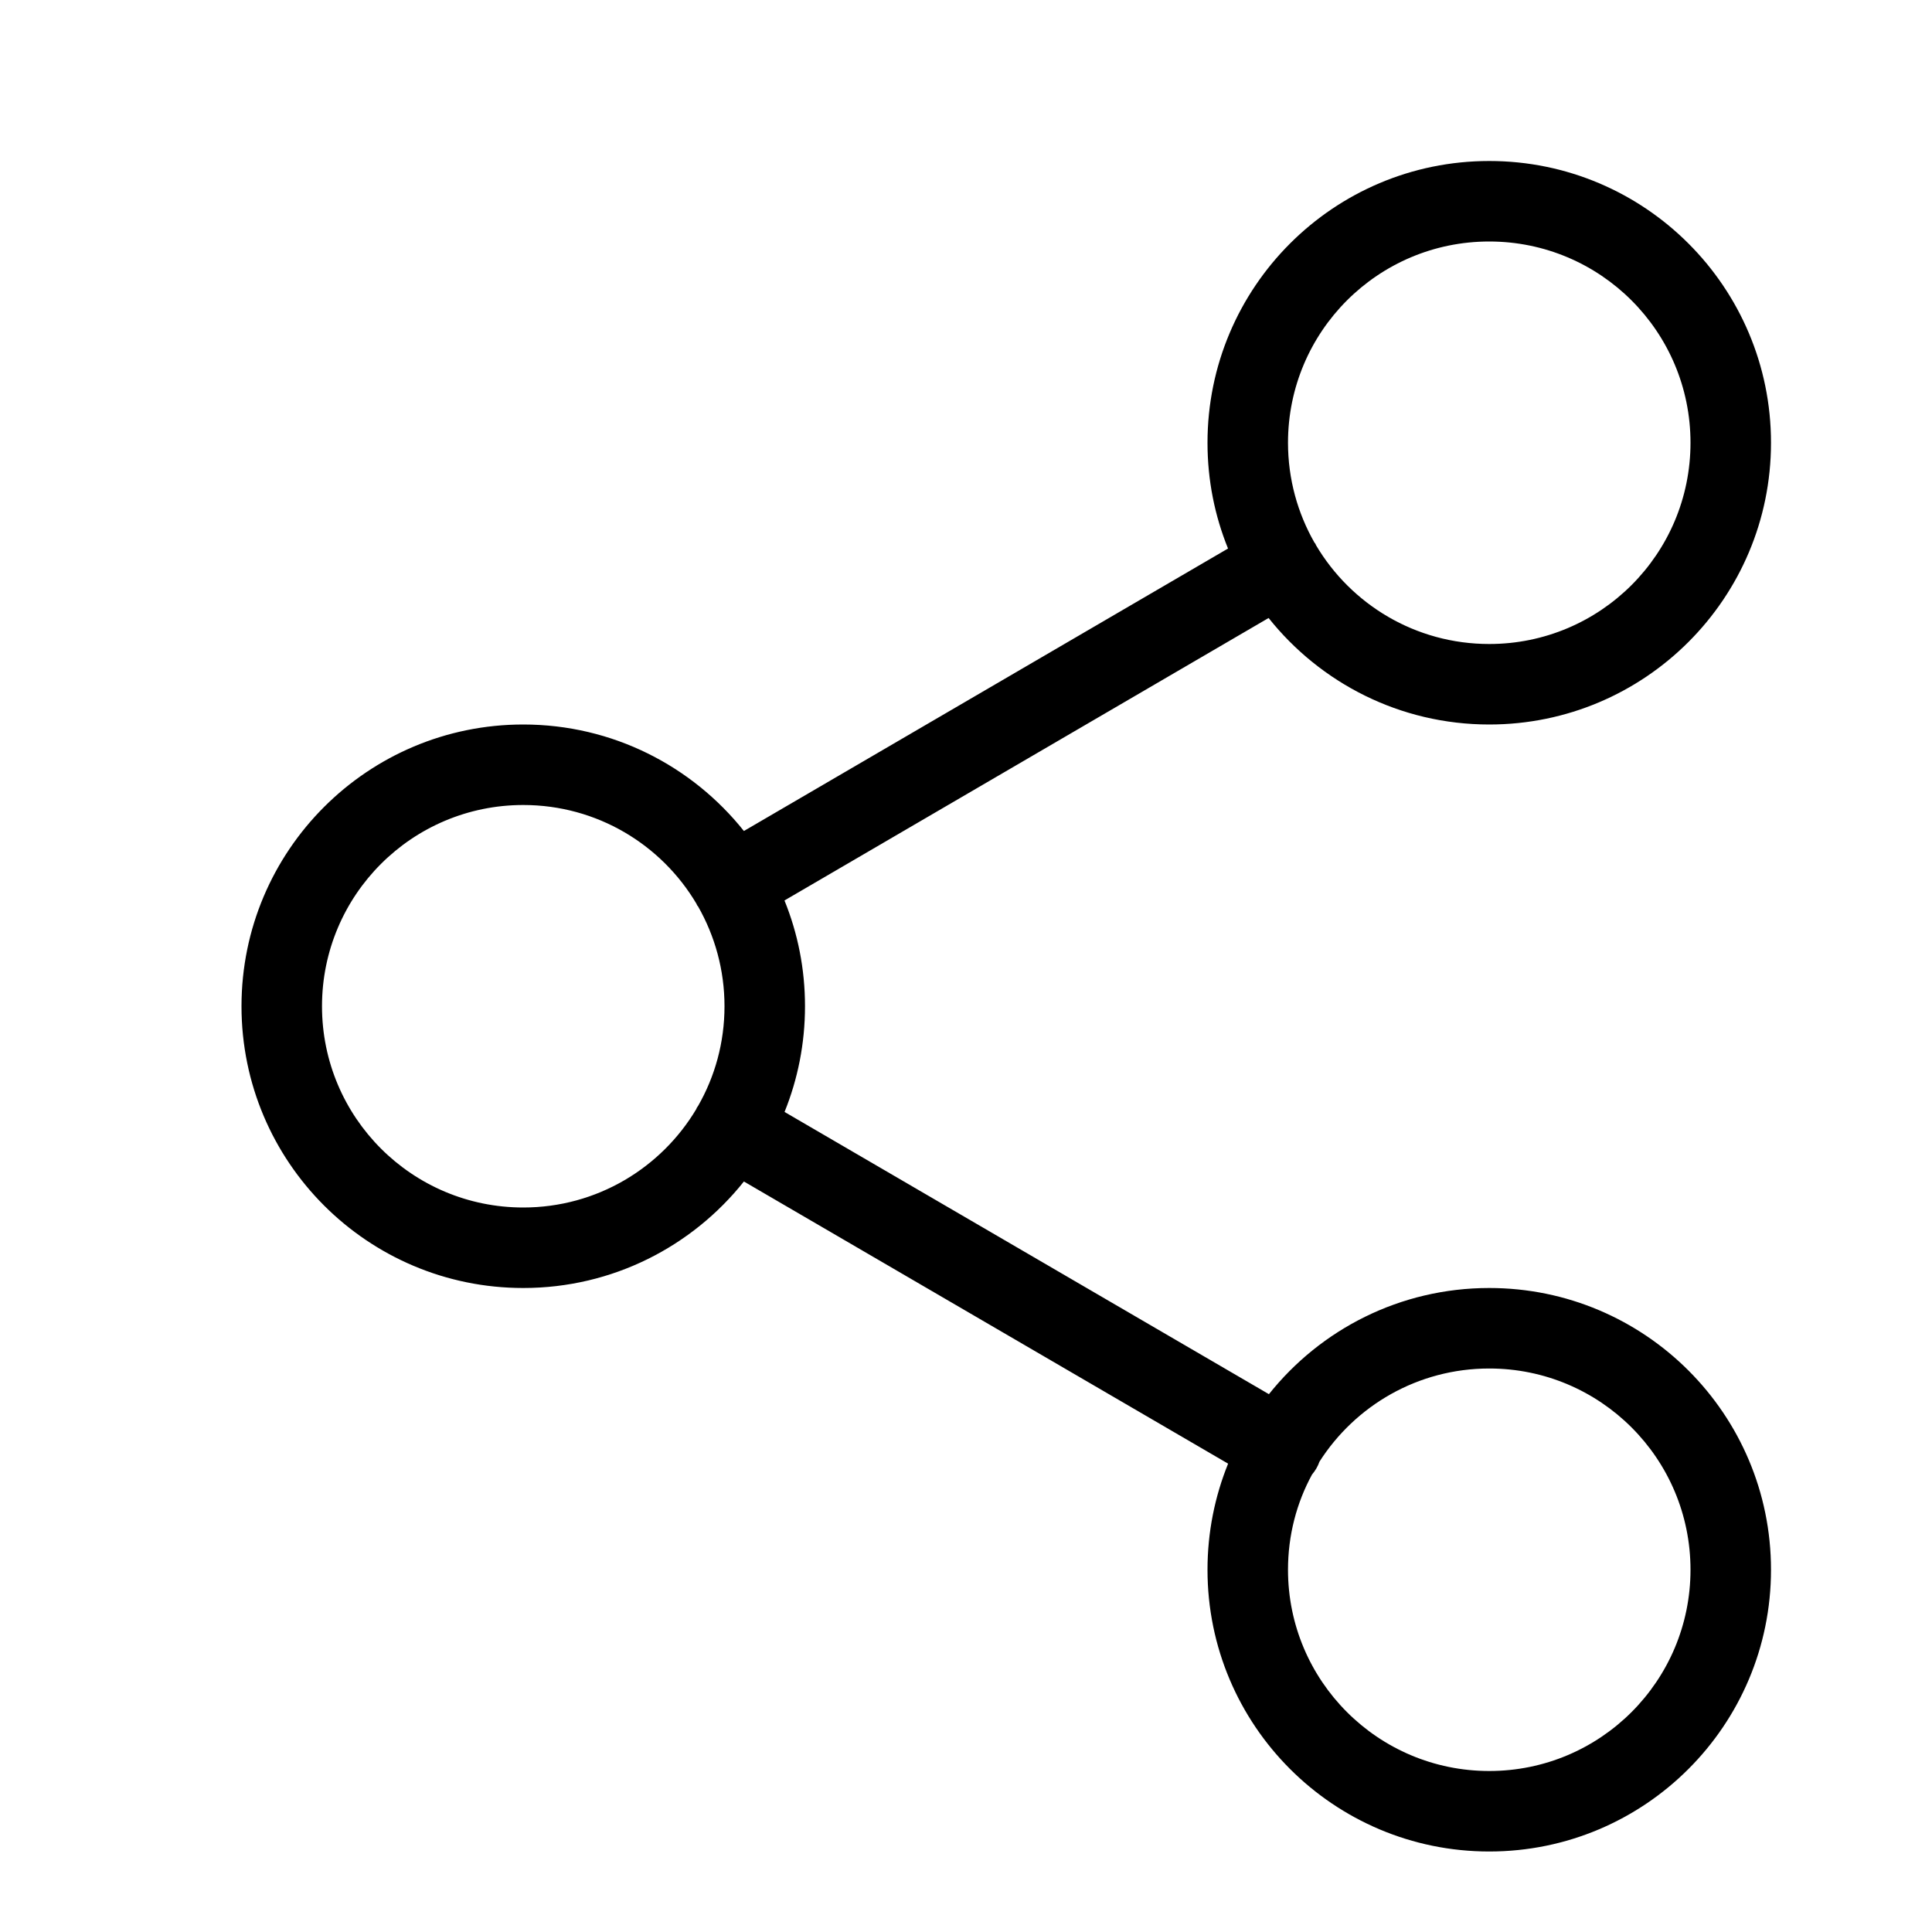 <?xml version="1.0" encoding="UTF-8"?>
<svg width="24px" height="24px" viewBox="0 0 24 24" version="1.1" xmlns="http://www.w3.org/2000/svg" xmlns:xlink="http://www.w3.org/1999/xlink">
    <title>icons/share</title>
    <g id="icons/share" stroke="none" stroke-width="1" fill="none" fill-rule="evenodd">
        <g id="share-2" transform="translate(3, 2)" fill="#000000">
            <path d="M15.5,0 C17.433,0 19,1.567 19,3.5 C19,5.433 17.433,7 15.5,7 C14.39,7 13.401,6.483 12.759,5.677 L6.745,9.186 C6.91,9.592 7,10.035 7,10.5 C7,10.964 6.91,11.407 6.746,11.813 L12.763,15.319 C13.404,14.515 14.392,14 15.5,14 C17.433,14 19,15.567 19,17.5 C19,19.433 17.433,21 15.5,21 C13.567,21 12,19.433 12,17.5 C12,17.034 12.091,16.589 12.256,16.182 L6.241,12.677 C5.599,13.483 4.61,14 3.5,14 C1.567,14 0,12.433 0,10.5 C0,8.567 1.567,7 3.5,7 C4.61,7 5.599,7.517 6.241,8.323 L12.255,4.814 C12.09,4.408 12,3.965 12,3.5 C12,1.567 13.567,0 15.5,0 Z M15.5,15 C14.613,15 13.835,15.462 13.391,16.157 C13.381,16.186 13.368,16.214 13.352,16.242 C13.336,16.269 13.318,16.294 13.298,16.318 C13.107,16.669 13,17.072 13,17.5 C13,18.881 14.119,20 15.5,20 C16.881,20 18,18.881 18,17.5 C18,16.119 16.881,15 15.5,15 Z M3.5,8 C2.119,8 1,9.119 1,10.5 C1,11.881 2.119,13 3.5,13 C4.415,13 5.215,12.508 5.651,11.775 C5.652,11.769 5.655,11.763 5.658,11.758 L5.672,11.738 C5.881,11.373 6,10.951 6,10.5 C6,10.049 5.88,9.625 5.671,9.259 C5.665,9.254 5.662,9.248 5.658,9.242 L5.653,9.229 C5.218,8.493 4.417,8 3.5,8 Z M15.5,1 C14.119,1 13,2.119 13,3.5 C13,3.951 13.12,4.375 13.329,4.741 C13.335,4.746 13.338,4.752 13.342,4.758 L13.347,4.771 C13.782,5.507 14.583,6 15.5,6 C16.881,6 18,4.881 18,3.5 C18,2.119 16.881,1 15.5,1 Z" id="Combined-Shape"></path>
        </g>
    </g>
</svg>